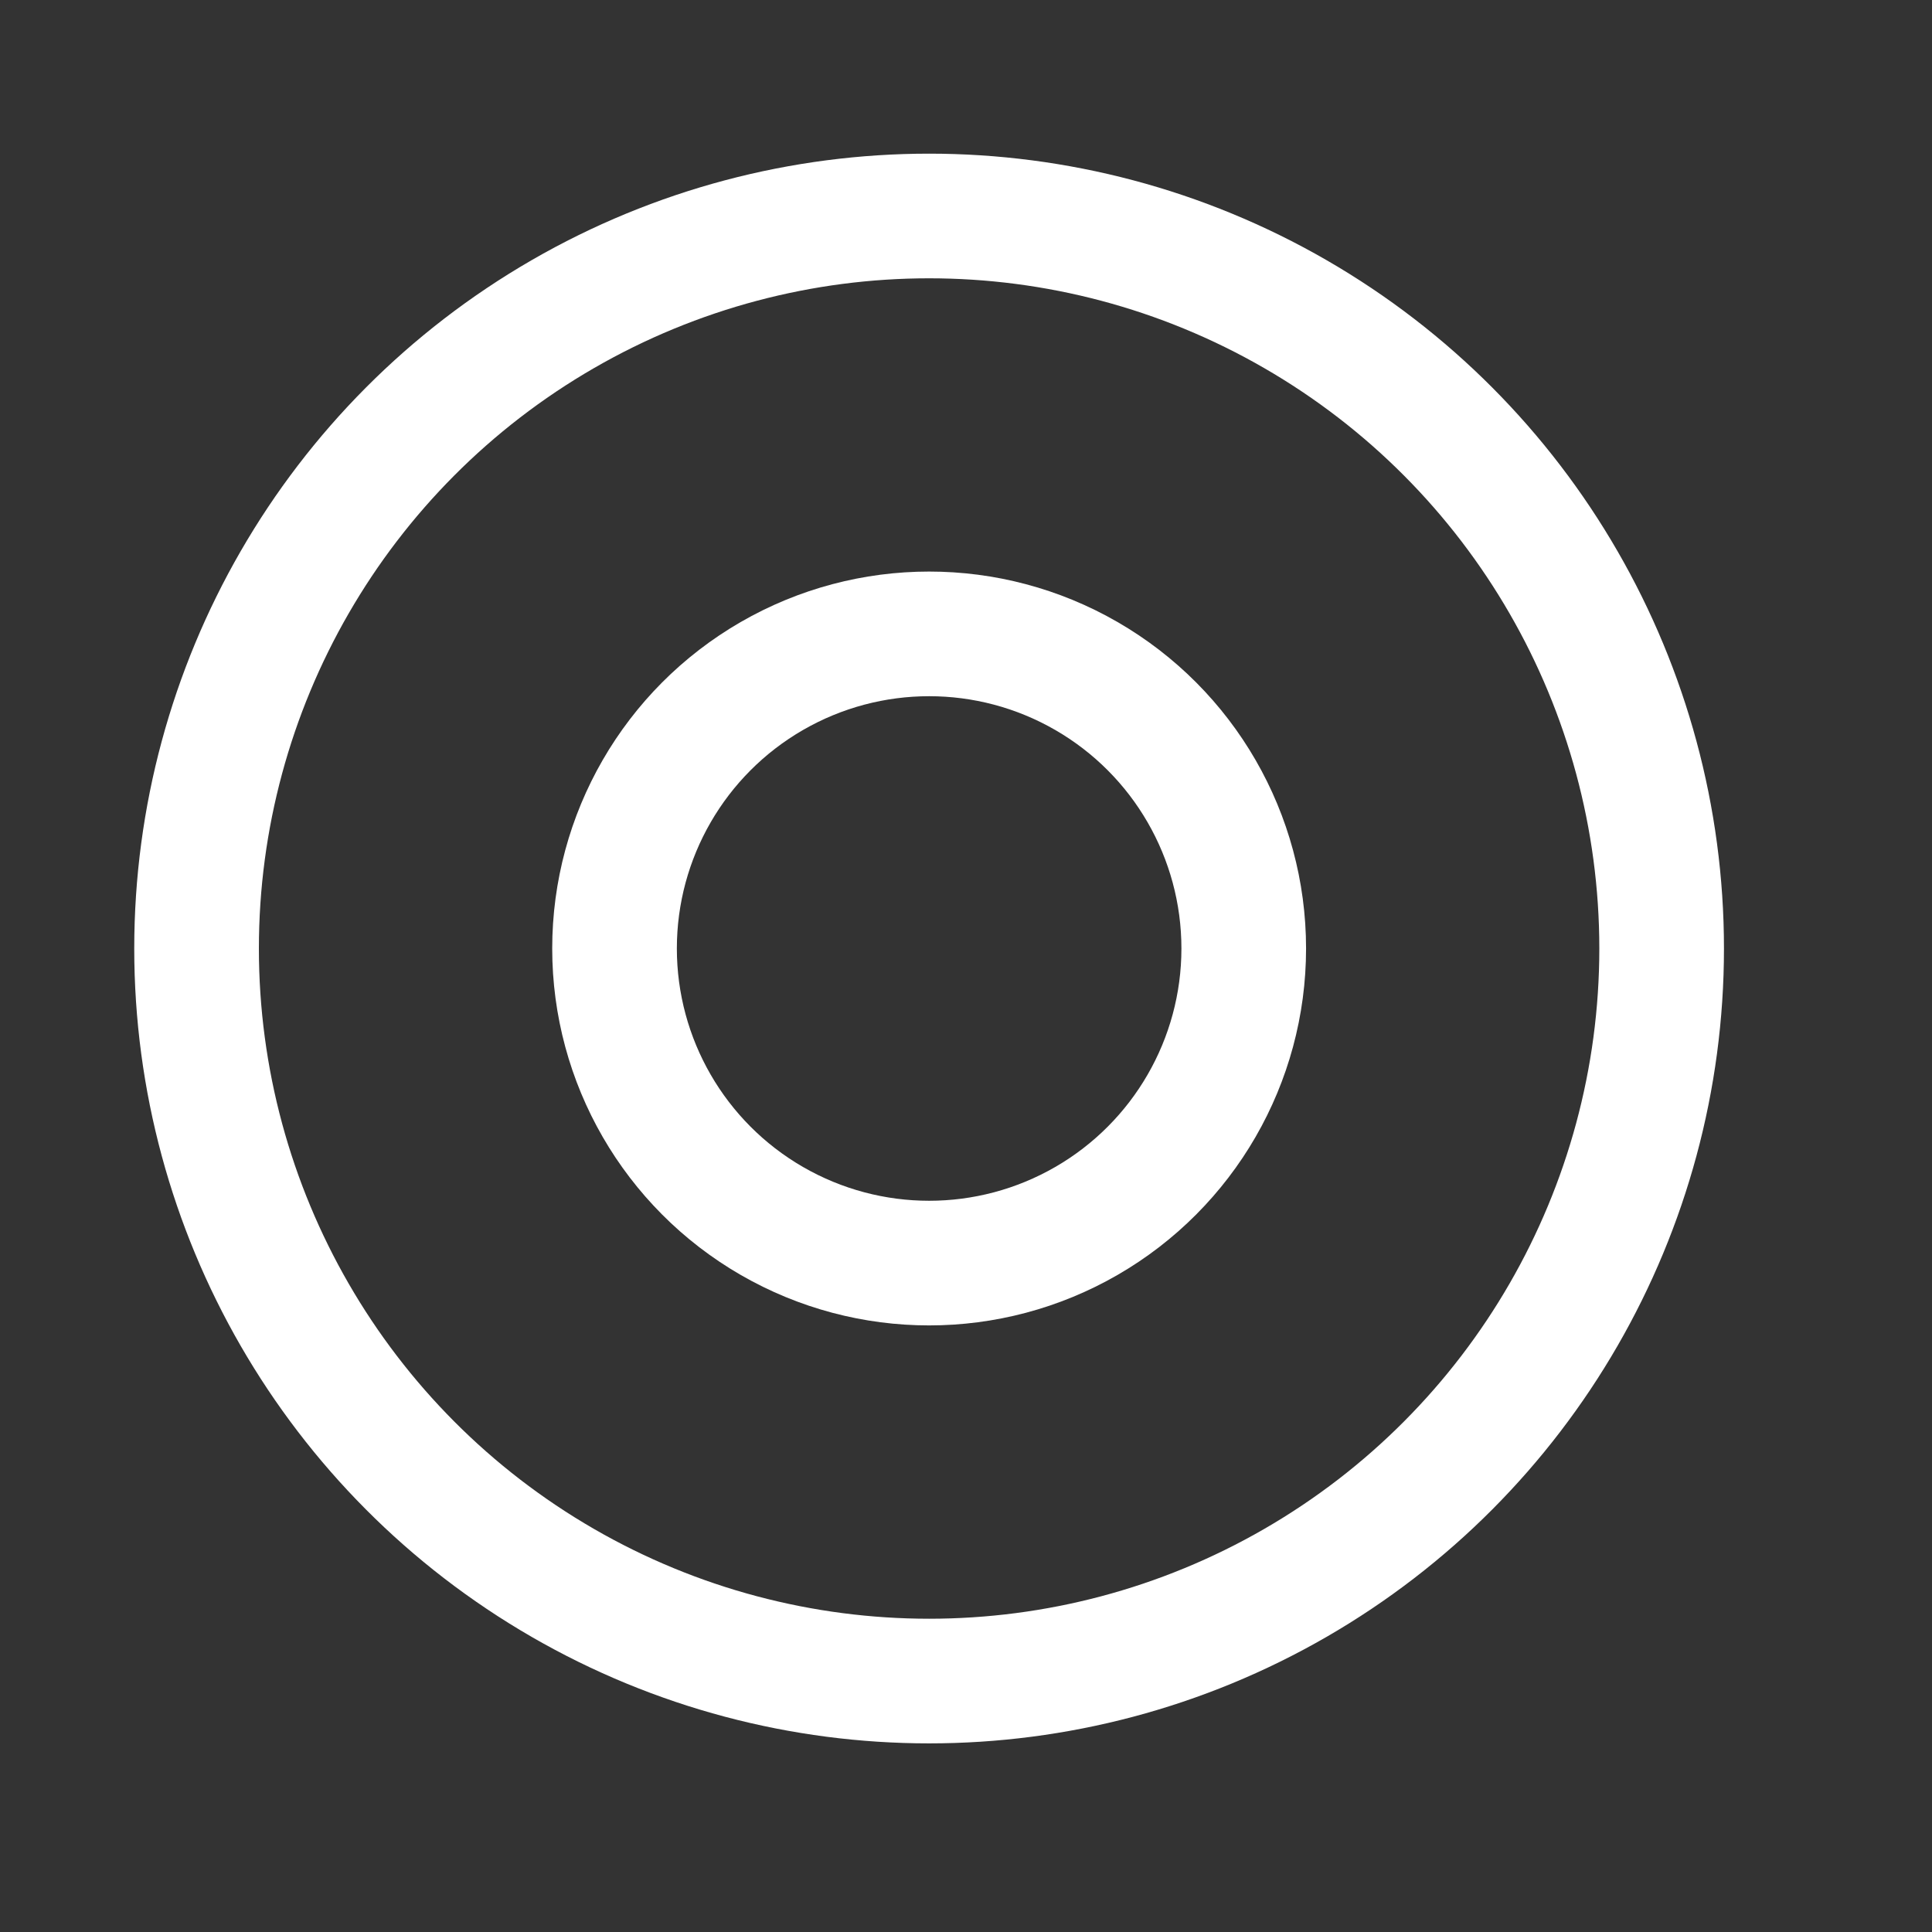 <svg width="62" height="62" viewBox="0 0 62 62" fill="none" xmlns="http://www.w3.org/2000/svg">
<rect x="0" y="0" width="62" height="62" fill="#333333" stroke="none"/>
<circle cx="29.816" cy="30.439" r="23.508" stroke="white" stroke-width="4"/>
<circle cx="29.817" cy="30.438" r="10.096" stroke="white" stroke-width="4"/>
</svg>
